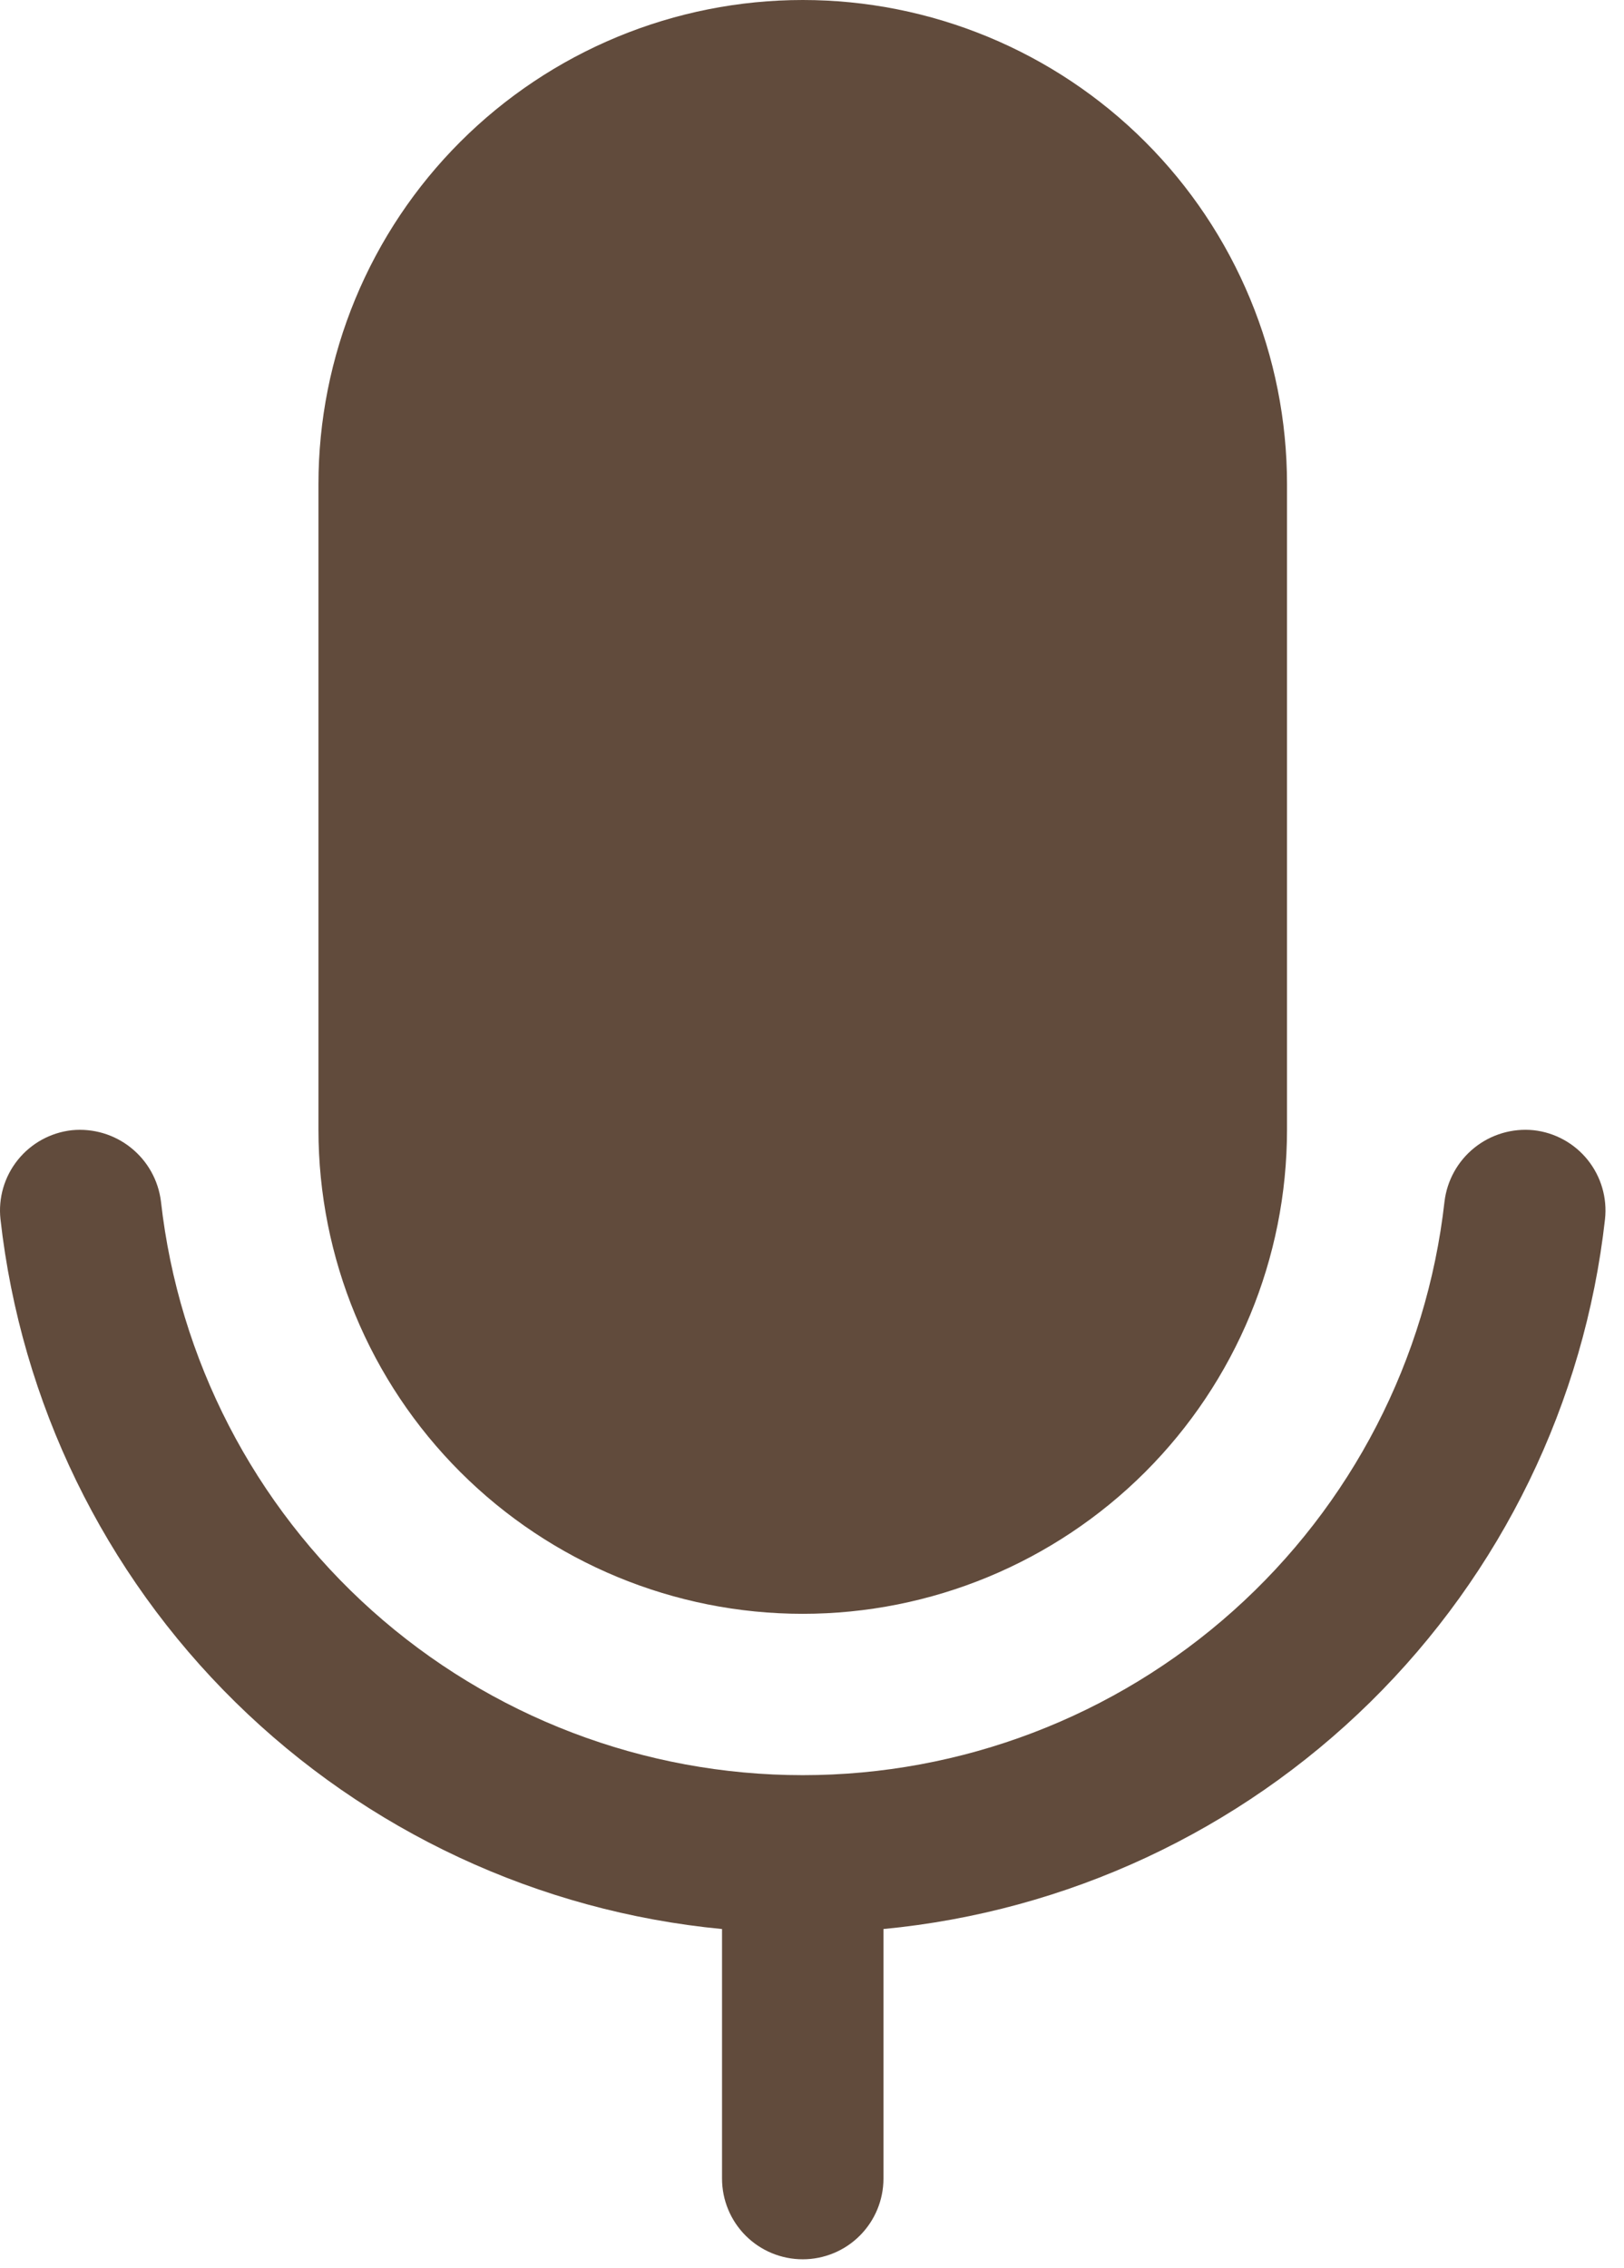<svg width="53" height="74" viewBox="0 0 53 74" fill="none" xmlns="http://www.w3.org/2000/svg">
<path d="M10.393 36.863V15.798C10.393 13.724 10.802 11.669 11.596 9.753C12.39 7.836 13.554 6.094 15.022 4.627C16.49 3.16 18.232 1.997 20.149 1.203C22.067 0.409 24.122 0 26.198 0C28.273 0 30.328 0.409 32.246 1.203C34.163 1.997 35.906 3.16 37.373 4.627C38.841 6.094 40.005 7.836 40.799 9.753C41.594 11.669 42.002 13.724 42.002 15.798V36.865C42.002 41.055 40.337 45.073 37.373 48.036C34.408 50.998 30.388 52.663 26.196 52.662C22.005 52.662 17.985 50.997 15.021 48.034C12.057 45.071 10.393 41.053 10.393 36.863ZM50.049 36.881C49.356 36.811 48.663 37.016 48.119 37.452C47.576 37.887 47.225 38.519 47.142 39.21C46.564 44.358 44.108 49.113 40.244 52.566C36.38 56.019 31.379 57.927 26.197 57.927C21.014 57.927 16.013 56.017 12.149 52.564C8.286 49.111 5.831 44.356 5.253 39.208C5.168 38.517 4.817 37.888 4.273 37.453C3.73 37.018 3.039 36.813 2.346 36.881C1.652 36.958 1.016 37.307 0.579 37.853C0.142 38.398 -0.061 39.094 0.016 39.789C0.686 45.764 3.392 51.327 7.68 55.543C11.968 59.76 17.576 62.375 23.564 62.948V71.092C23.564 71.79 23.841 72.46 24.335 72.954C24.829 73.448 25.499 73.725 26.198 73.725C26.896 73.725 27.566 73.448 28.06 72.954C28.554 72.46 28.832 71.79 28.832 71.092V62.948C34.82 62.376 40.43 59.762 44.718 55.544C49.006 51.326 51.711 45.762 52.38 39.786C52.456 39.092 52.253 38.396 51.816 37.851C51.379 37.306 50.743 36.957 50.049 36.881Z" fill="#614B3C"/>
</svg>
